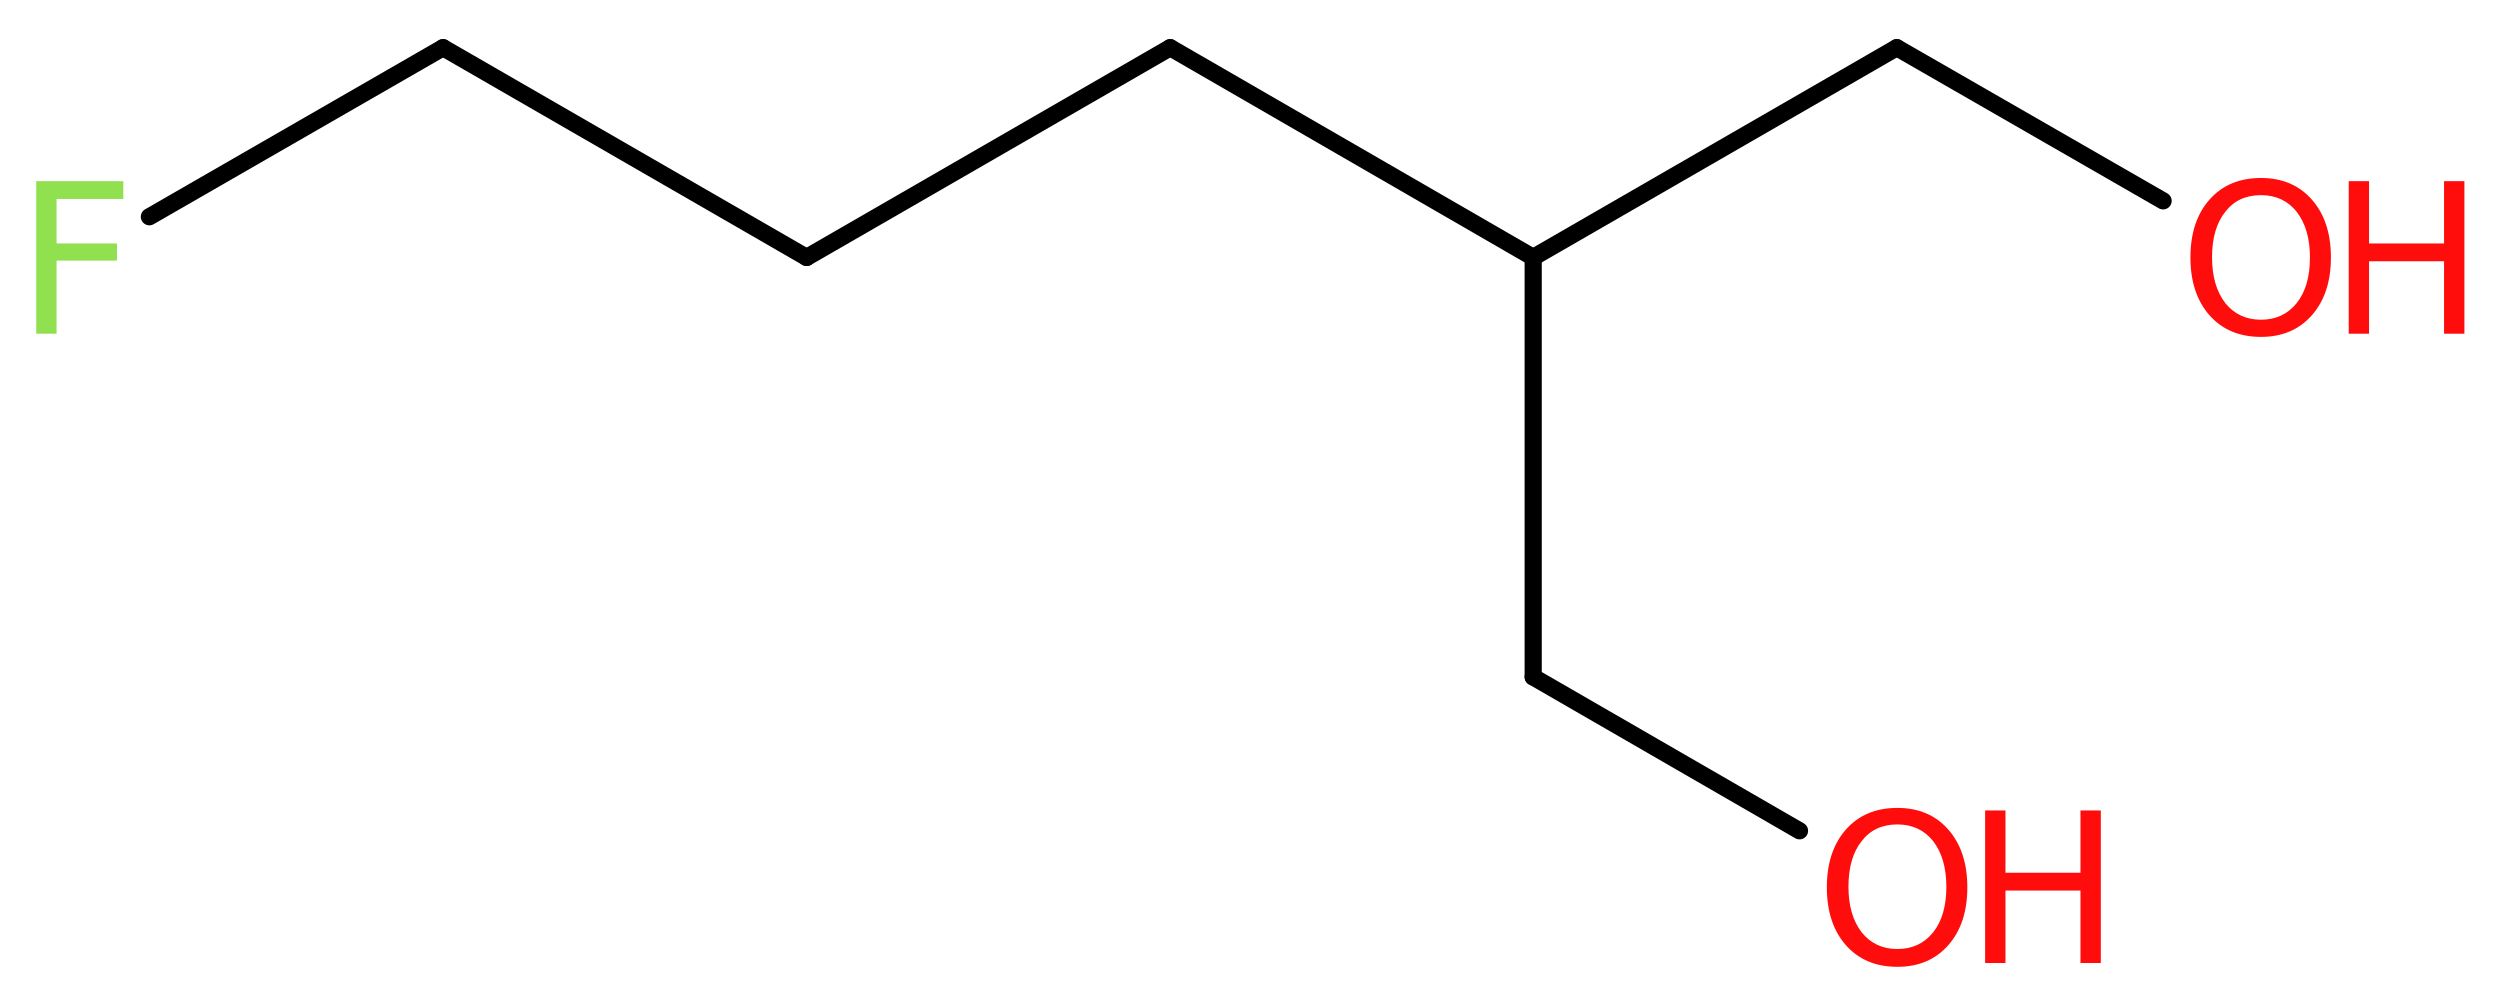 <?xml version='1.0' encoding='UTF-8'?>
<!DOCTYPE svg PUBLIC "-//W3C//DTD SVG 1.1//EN" "http://www.w3.org/Graphics/SVG/1.1/DTD/svg11.dtd">
<svg version='1.2' xmlns='http://www.w3.org/2000/svg' xmlns:xlink='http://www.w3.org/1999/xlink' width='39.33mm' height='15.76mm' viewBox='0 0 39.33 15.76'>
  <desc>Generated by the Chemistry Development Kit (http://github.com/cdk)</desc>
  <g stroke-linecap='round' stroke-linejoin='round' stroke='#000000' stroke-width='.27' fill='#FF0D0D'>
    <rect x='.0' y='.0' width='40.0' height='16.0' fill='#FFFFFF' stroke='none'/>
    <g id='mol1' class='mol'>
      <line id='mol1bnd1' class='bond' x1='34.03' y1='3.16' x2='29.84' y2='.75'/>
      <line id='mol1bnd2' class='bond' x1='29.84' y1='.75' x2='24.12' y2='4.05'/>
      <line id='mol1bnd3' class='bond' x1='24.12' y1='4.05' x2='24.12' y2='10.65'/>
      <line id='mol1bnd4' class='bond' x1='24.12' y1='10.65' x2='28.31' y2='13.07'/>
      <line id='mol1bnd5' class='bond' x1='24.12' y1='4.05' x2='18.41' y2='.75'/>
      <line id='mol1bnd6' class='bond' x1='18.41' y1='.75' x2='12.69' y2='4.05'/>
      <line id='mol1bnd7' class='bond' x1='12.69' y1='4.05' x2='6.97' y2='.75'/>
      <line id='mol1bnd8' class='bond' x1='6.97' y1='.75' x2='2.35' y2='3.41'/>
      <g id='mol1atm1' class='atom'>
        <path d='M35.57 3.07q-.36 .0 -.56 .26q-.21 .26 -.21 .72q.0 .45 .21 .72q.21 .26 .56 .26q.35 .0 .56 -.26q.21 -.26 .21 -.72q.0 -.45 -.21 -.72q-.21 -.26 -.56 -.26zM35.57 2.8q.5 .0 .8 .34q.3 .34 .3 .91q.0 .57 -.3 .91q-.3 .34 -.8 .34q-.51 .0 -.81 -.34q-.3 -.34 -.3 -.91q.0 -.57 .3 -.91q.3 -.34 .81 -.34z' stroke='none'/>
        <path d='M36.95 2.85h.32v.98h1.18v-.98h.32v2.4h-.32v-1.14h-1.18v1.14h-.32v-2.4z' stroke='none'/>
      </g>
      <g id='mol1atm5' class='atom'>
        <path d='M29.85 12.97q-.36 .0 -.56 .26q-.21 .26 -.21 .72q.0 .45 .21 .72q.21 .26 .56 .26q.35 .0 .56 -.26q.21 -.26 .21 -.72q.0 -.45 -.21 -.72q-.21 -.26 -.56 -.26zM29.85 12.71q.5 .0 .8 .34q.3 .34 .3 .91q.0 .57 -.3 .91q-.3 .34 -.8 .34q-.51 .0 -.81 -.34q-.3 -.34 -.3 -.91q.0 -.57 .3 -.91q.3 -.34 .81 -.34z' stroke='none'/>
        <path d='M31.23 12.75h.32v.98h1.18v-.98h.32v2.4h-.32v-1.14h-1.18v1.14h-.32v-2.4z' stroke='none'/>
      </g>
      <path id='mol1atm9' class='atom' d='M.56 2.85h1.38v.28h-1.05v.7h.95v.27h-.95v1.15h-.32v-2.4z' stroke='none' fill='#90E050'/>
    </g>
  </g>
</svg>
